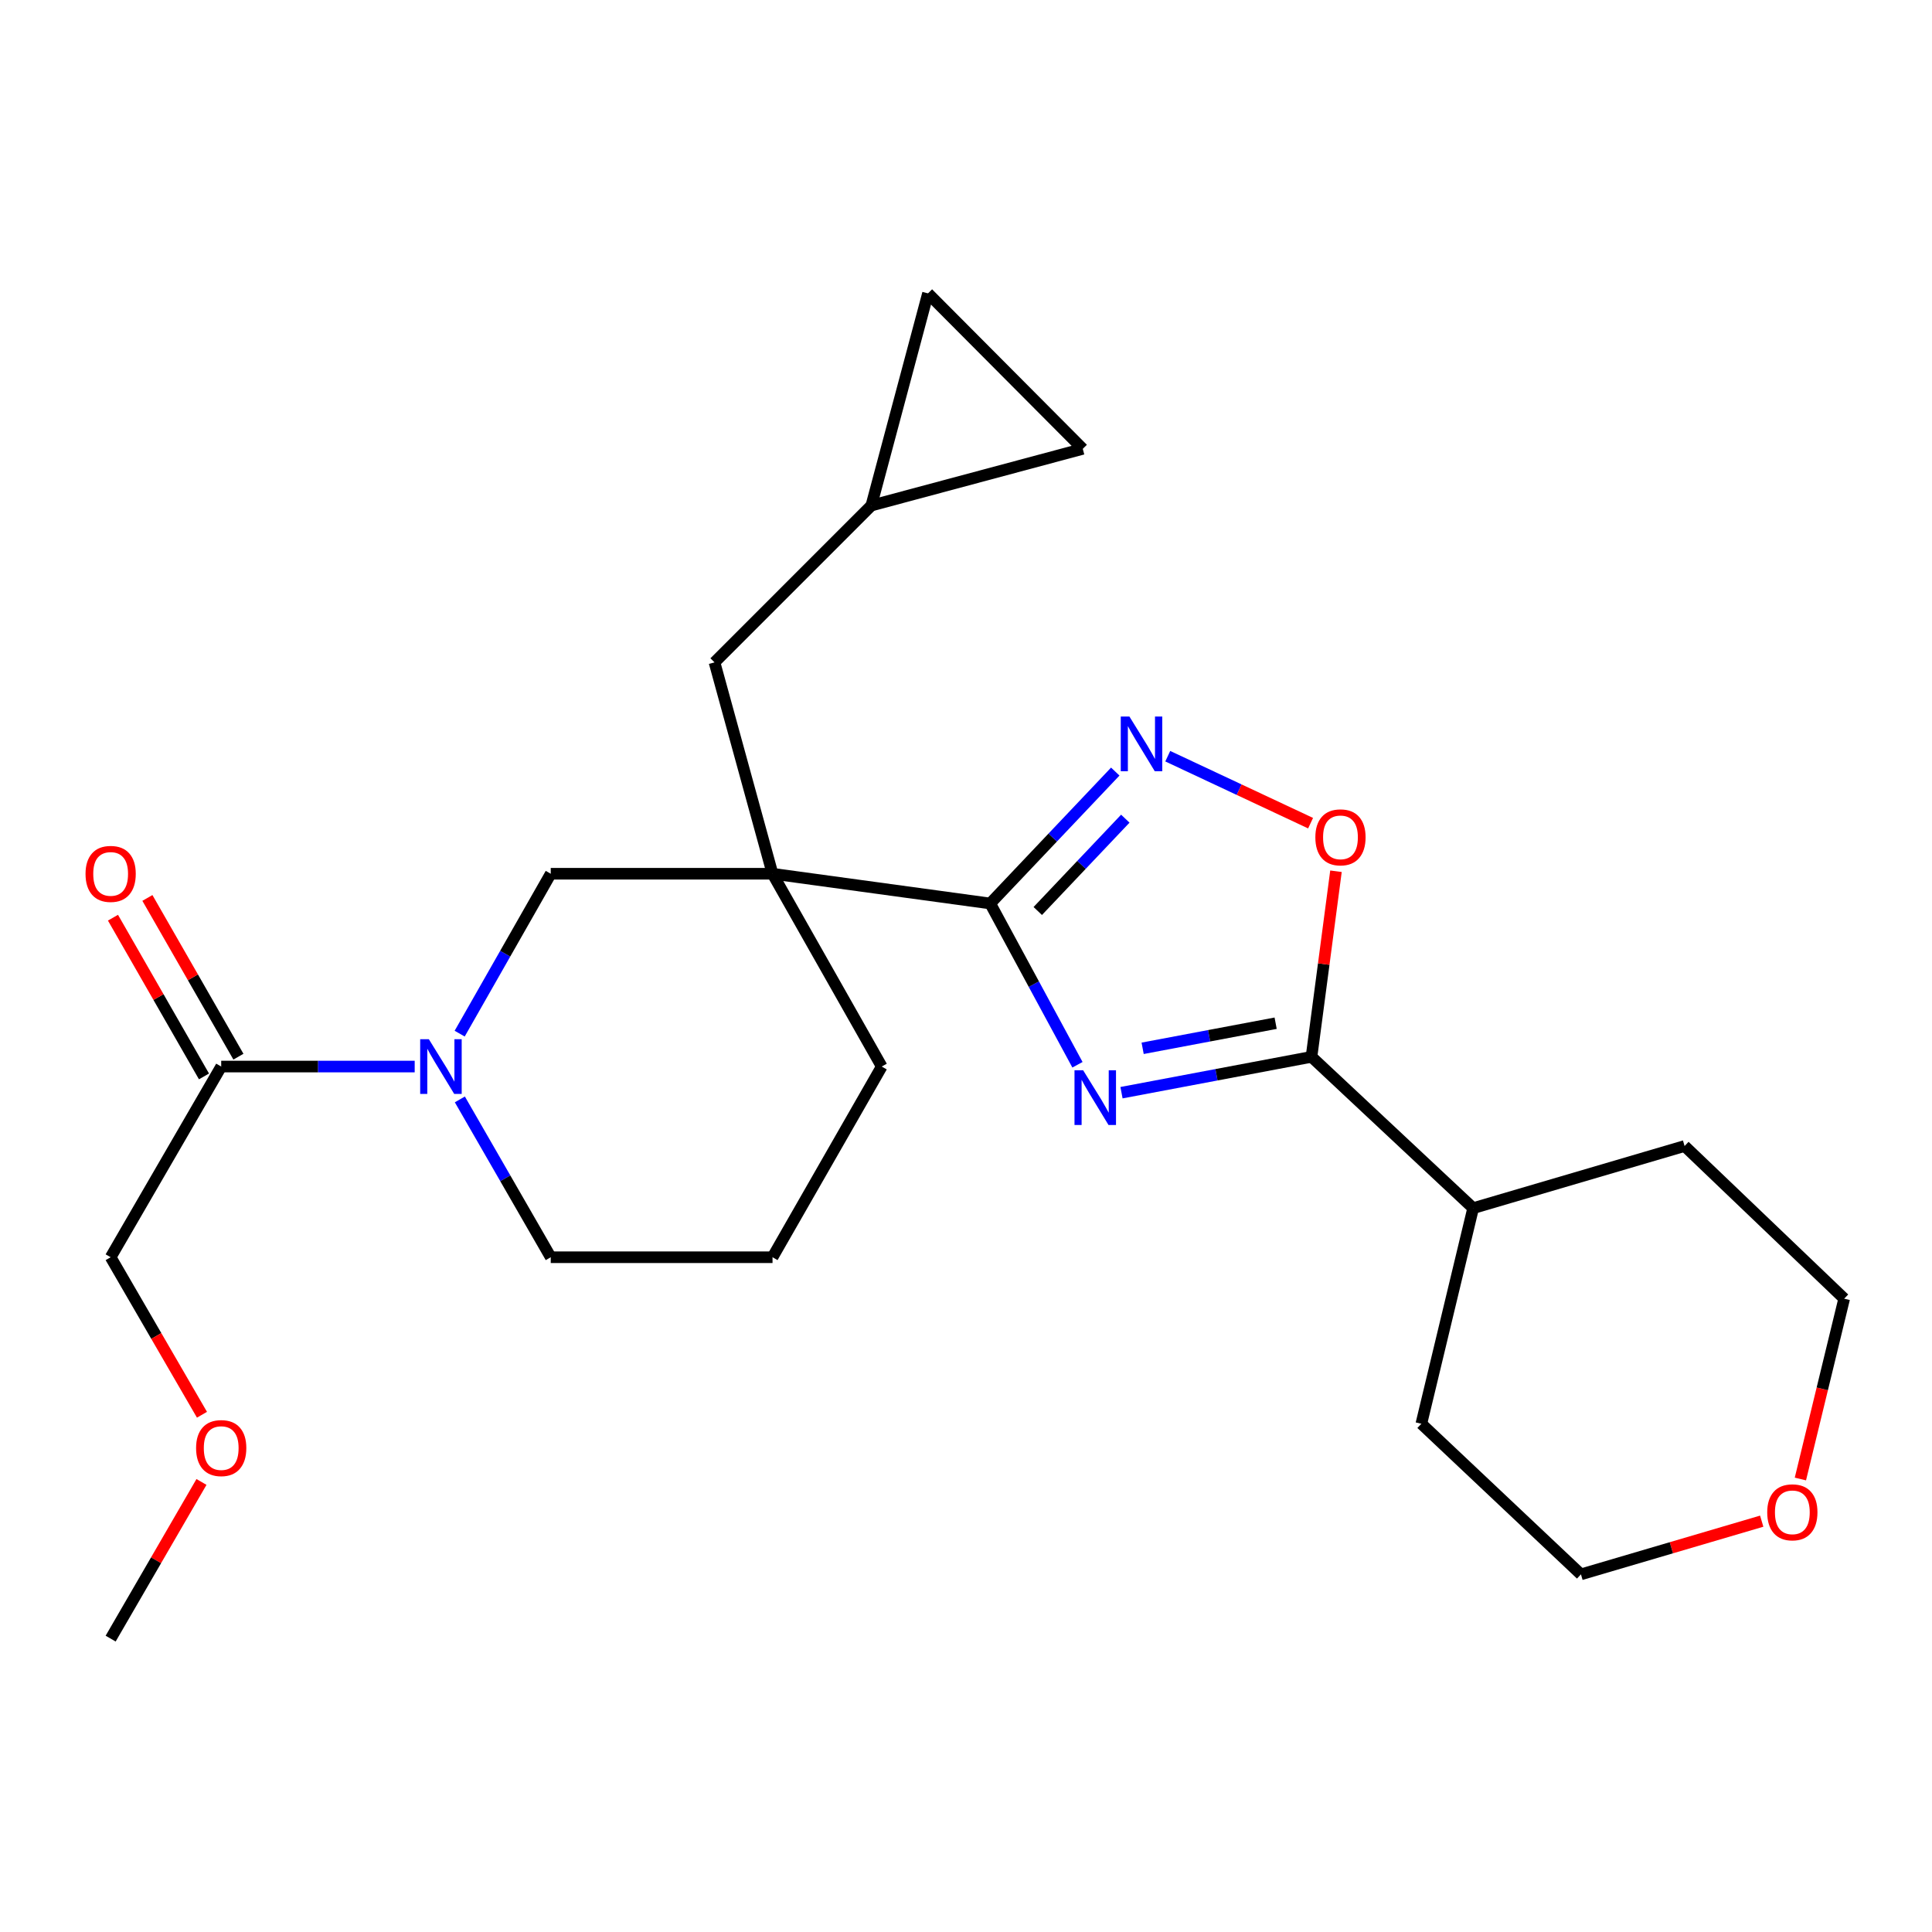 <?xml version='1.0' encoding='iso-8859-1'?>
<svg version='1.1' baseProfile='full'
              xmlns='http://www.w3.org/2000/svg'
                      xmlns:rdkit='http://www.rdkit.org/xml'
                      xmlns:xlink='http://www.w3.org/1999/xlink'
                  xml:space='preserve'
width='1000px' height='1000px' viewBox='0 0 1000 1000'>
<!-- END OF HEADER -->
<rect style='opacity:1.0;fill:#FFFFFF;stroke:none' width='1000' height='1000' x='0' y='0'> </rect>
<path class='bond-0' d='M 557.693,551.12 L 535.11,509.382' style='fill:none;fill-rule:evenodd;stroke:#0000FF;stroke-width:6px;stroke-linecap:butt;stroke-linejoin:miter;stroke-opacity:1' />
<path class='bond-0' d='M 535.11,509.382 L 512.528,467.644' style='fill:none;fill-rule:evenodd;stroke:#000000;stroke-width:6px;stroke-linecap:butt;stroke-linejoin:miter;stroke-opacity:1' />
<path class='bond-3' d='M 580.487,565.573 L 629.658,556.297' style='fill:none;fill-rule:evenodd;stroke:#0000FF;stroke-width:6px;stroke-linecap:butt;stroke-linejoin:miter;stroke-opacity:1' />
<path class='bond-3' d='M 629.658,556.297 L 678.828,547.022' style='fill:none;fill-rule:evenodd;stroke:#000000;stroke-width:6px;stroke-linecap:butt;stroke-linejoin:miter;stroke-opacity:1' />
<path class='bond-3' d='M 591.43,542.603 L 625.849,536.11' style='fill:none;fill-rule:evenodd;stroke:#0000FF;stroke-width:6px;stroke-linecap:butt;stroke-linejoin:miter;stroke-opacity:1' />
<path class='bond-3' d='M 625.849,536.11 L 660.269,529.617' style='fill:none;fill-rule:evenodd;stroke:#000000;stroke-width:6px;stroke-linecap:butt;stroke-linejoin:miter;stroke-opacity:1' />
<path class='bond-1' d='M 512.528,467.644 L 399.858,452.248' style='fill:none;fill-rule:evenodd;stroke:#000000;stroke-width:6px;stroke-linecap:butt;stroke-linejoin:miter;stroke-opacity:1' />
<path class='bond-2' d='M 512.528,467.644 L 544.893,433.505' style='fill:none;fill-rule:evenodd;stroke:#000000;stroke-width:6px;stroke-linecap:butt;stroke-linejoin:miter;stroke-opacity:1' />
<path class='bond-2' d='M 544.893,433.505 L 577.259,399.366' style='fill:none;fill-rule:evenodd;stroke:#0000FF;stroke-width:6px;stroke-linecap:butt;stroke-linejoin:miter;stroke-opacity:1' />
<path class='bond-2' d='M 537.146,471.536 L 559.802,447.639' style='fill:none;fill-rule:evenodd;stroke:#000000;stroke-width:6px;stroke-linecap:butt;stroke-linejoin:miter;stroke-opacity:1' />
<path class='bond-2' d='M 559.802,447.639 L 582.458,423.742' style='fill:none;fill-rule:evenodd;stroke:#0000FF;stroke-width:6px;stroke-linecap:butt;stroke-linejoin:miter;stroke-opacity:1' />
<path class='bond-6' d='M 399.858,452.248 L 285.065,452.248' style='fill:none;fill-rule:evenodd;stroke:#000000;stroke-width:6px;stroke-linecap:butt;stroke-linejoin:miter;stroke-opacity:1' />
<path class='bond-8' d='M 399.858,452.248 L 369.83,342.842' style='fill:none;fill-rule:evenodd;stroke:#000000;stroke-width:6px;stroke-linecap:butt;stroke-linejoin:miter;stroke-opacity:1' />
<path class='bond-15' d='M 399.858,452.248 L 456.387,552.044' style='fill:none;fill-rule:evenodd;stroke:#000000;stroke-width:6px;stroke-linecap:butt;stroke-linejoin:miter;stroke-opacity:1' />
<path class='bond-25' d='M 604.428,391.405 L 641.392,408.738' style='fill:none;fill-rule:evenodd;stroke:#0000FF;stroke-width:6px;stroke-linecap:butt;stroke-linejoin:miter;stroke-opacity:1' />
<path class='bond-25' d='M 641.392,408.738 L 678.356,426.071' style='fill:none;fill-rule:evenodd;stroke:#FF0000;stroke-width:6px;stroke-linecap:butt;stroke-linejoin:miter;stroke-opacity:1' />
<path class='bond-5' d='M 678.828,547.022 L 685.164,498.987' style='fill:none;fill-rule:evenodd;stroke:#000000;stroke-width:6px;stroke-linecap:butt;stroke-linejoin:miter;stroke-opacity:1' />
<path class='bond-5' d='M 685.164,498.987 L 691.5,450.952' style='fill:none;fill-rule:evenodd;stroke:#FF0000;stroke-width:6px;stroke-linecap:butt;stroke-linejoin:miter;stroke-opacity:1' />
<path class='bond-13' d='M 678.828,547.022 L 762.497,625.339' style='fill:none;fill-rule:evenodd;stroke:#000000;stroke-width:6px;stroke-linecap:butt;stroke-linejoin:miter;stroke-opacity:1' />
<path class='bond-4' d='M 237.927,535.013 L 261.496,493.63' style='fill:none;fill-rule:evenodd;stroke:#0000FF;stroke-width:6px;stroke-linecap:butt;stroke-linejoin:miter;stroke-opacity:1' />
<path class='bond-4' d='M 261.496,493.63 L 285.065,452.248' style='fill:none;fill-rule:evenodd;stroke:#000000;stroke-width:6px;stroke-linecap:butt;stroke-linejoin:miter;stroke-opacity:1' />
<path class='bond-7' d='M 214.644,552.044 L 164.57,552.044' style='fill:none;fill-rule:evenodd;stroke:#0000FF;stroke-width:6px;stroke-linecap:butt;stroke-linejoin:miter;stroke-opacity:1' />
<path class='bond-7' d='M 164.57,552.044 L 114.496,552.044' style='fill:none;fill-rule:evenodd;stroke:#000000;stroke-width:6px;stroke-linecap:butt;stroke-linejoin:miter;stroke-opacity:1' />
<path class='bond-27' d='M 238.021,569.051 L 261.543,609.898' style='fill:none;fill-rule:evenodd;stroke:#0000FF;stroke-width:6px;stroke-linecap:butt;stroke-linejoin:miter;stroke-opacity:1' />
<path class='bond-27' d='M 261.543,609.898 L 285.065,650.744' style='fill:none;fill-rule:evenodd;stroke:#000000;stroke-width:6px;stroke-linecap:butt;stroke-linejoin:miter;stroke-opacity:1' />
<path class='bond-12' d='M 123.407,546.934 L 99.851,505.854' style='fill:none;fill-rule:evenodd;stroke:#000000;stroke-width:6px;stroke-linecap:butt;stroke-linejoin:miter;stroke-opacity:1' />
<path class='bond-12' d='M 99.851,505.854 L 76.294,464.774' style='fill:none;fill-rule:evenodd;stroke:#FF0000;stroke-width:6px;stroke-linecap:butt;stroke-linejoin:miter;stroke-opacity:1' />
<path class='bond-12' d='M 105.585,557.153 L 82.029,516.073' style='fill:none;fill-rule:evenodd;stroke:#000000;stroke-width:6px;stroke-linecap:butt;stroke-linejoin:miter;stroke-opacity:1' />
<path class='bond-12' d='M 82.029,516.073 L 58.473,474.993' style='fill:none;fill-rule:evenodd;stroke:#FF0000;stroke-width:6px;stroke-linecap:butt;stroke-linejoin:miter;stroke-opacity:1' />
<path class='bond-17' d='M 114.496,552.044 L 57.271,650.744' style='fill:none;fill-rule:evenodd;stroke:#000000;stroke-width:6px;stroke-linecap:butt;stroke-linejoin:miter;stroke-opacity:1' />
<path class='bond-9' d='M 369.83,342.842 L 451.011,261.66' style='fill:none;fill-rule:evenodd;stroke:#000000;stroke-width:6px;stroke-linecap:butt;stroke-linejoin:miter;stroke-opacity:1' />
<path class='bond-10' d='M 451.011,261.66 L 480.331,151.855' style='fill:none;fill-rule:evenodd;stroke:#000000;stroke-width:6px;stroke-linecap:butt;stroke-linejoin:miter;stroke-opacity:1' />
<path class='bond-11' d='M 451.011,261.66 L 560.44,232.329' style='fill:none;fill-rule:evenodd;stroke:#000000;stroke-width:6px;stroke-linecap:butt;stroke-linejoin:miter;stroke-opacity:1' />
<path class='bond-28' d='M 480.331,151.855 L 560.44,232.329' style='fill:none;fill-rule:evenodd;stroke:#000000;stroke-width:6px;stroke-linecap:butt;stroke-linejoin:miter;stroke-opacity:1' />
<path class='bond-22' d='M 762.497,625.339 L 735.688,736.936' style='fill:none;fill-rule:evenodd;stroke:#000000;stroke-width:6px;stroke-linecap:butt;stroke-linejoin:miter;stroke-opacity:1' />
<path class='bond-23' d='M 762.497,625.339 L 871.937,593.177' style='fill:none;fill-rule:evenodd;stroke:#000000;stroke-width:6px;stroke-linecap:butt;stroke-linejoin:miter;stroke-opacity:1' />
<path class='bond-14' d='M 931.881,765.528 L 943.213,718.859' style='fill:none;fill-rule:evenodd;stroke:#FF0000;stroke-width:6px;stroke-linecap:butt;stroke-linejoin:miter;stroke-opacity:1' />
<path class='bond-14' d='M 943.213,718.859 L 954.545,672.189' style='fill:none;fill-rule:evenodd;stroke:#000000;stroke-width:6px;stroke-linecap:butt;stroke-linejoin:miter;stroke-opacity:1' />
<path class='bond-26' d='M 911.862,787.355 L 865.079,801.121' style='fill:none;fill-rule:evenodd;stroke:#FF0000;stroke-width:6px;stroke-linecap:butt;stroke-linejoin:miter;stroke-opacity:1' />
<path class='bond-26' d='M 865.079,801.121 L 818.296,814.887' style='fill:none;fill-rule:evenodd;stroke:#000000;stroke-width:6px;stroke-linecap:butt;stroke-linejoin:miter;stroke-opacity:1' />
<path class='bond-18' d='M 456.387,552.044 L 399.858,650.744' style='fill:none;fill-rule:evenodd;stroke:#000000;stroke-width:6px;stroke-linecap:butt;stroke-linejoin:miter;stroke-opacity:1' />
<path class='bond-16' d='M 285.065,650.744 L 399.858,650.744' style='fill:none;fill-rule:evenodd;stroke:#000000;stroke-width:6px;stroke-linecap:butt;stroke-linejoin:miter;stroke-opacity:1' />
<path class='bond-19' d='M 57.271,650.744 L 80.905,691.508' style='fill:none;fill-rule:evenodd;stroke:#000000;stroke-width:6px;stroke-linecap:butt;stroke-linejoin:miter;stroke-opacity:1' />
<path class='bond-19' d='M 80.905,691.508 L 104.54,732.272' style='fill:none;fill-rule:evenodd;stroke:#FF0000;stroke-width:6px;stroke-linecap:butt;stroke-linejoin:miter;stroke-opacity:1' />
<path class='bond-24' d='M 104.285,767.057 L 80.778,807.601' style='fill:none;fill-rule:evenodd;stroke:#FF0000;stroke-width:6px;stroke-linecap:butt;stroke-linejoin:miter;stroke-opacity:1' />
<path class='bond-24' d='M 80.778,807.601 L 57.271,848.145' style='fill:none;fill-rule:evenodd;stroke:#000000;stroke-width:6px;stroke-linecap:butt;stroke-linejoin:miter;stroke-opacity:1' />
<path class='bond-20' d='M 818.296,814.887 L 735.688,736.936' style='fill:none;fill-rule:evenodd;stroke:#000000;stroke-width:6px;stroke-linecap:butt;stroke-linejoin:miter;stroke-opacity:1' />
<path class='bond-21' d='M 954.545,672.189 L 871.937,593.177' style='fill:none;fill-rule:evenodd;stroke:#000000;stroke-width:6px;stroke-linecap:butt;stroke-linejoin:miter;stroke-opacity:1' />
<path  class='atom-0' d='M 560.64 553.976
L 569.92 568.976
Q 570.84 570.456, 572.32 573.136
Q 573.8 575.816, 573.88 575.976
L 573.88 553.976
L 577.64 553.976
L 577.64 582.296
L 573.76 582.296
L 563.8 565.896
Q 562.64 563.976, 561.4 561.776
Q 560.2 559.576, 559.84 558.896
L 559.84 582.296
L 556.16 582.296
L 556.16 553.976
L 560.64 553.976
' fill='#0000FF'/>
<path  class='atom-3' d='M 584.584 370.876
L 593.864 385.876
Q 594.784 387.356, 596.264 390.036
Q 597.744 392.716, 597.824 392.876
L 597.824 370.876
L 601.584 370.876
L 601.584 399.196
L 597.704 399.196
L 587.744 382.796
Q 586.584 380.876, 585.344 378.676
Q 584.144 376.476, 583.784 375.796
L 583.784 399.196
L 580.104 399.196
L 580.104 370.876
L 584.584 370.876
' fill='#0000FF'/>
<path  class='atom-5' d='M 221.968 537.884
L 231.248 552.884
Q 232.168 554.364, 233.648 557.044
Q 235.128 559.724, 235.208 559.884
L 235.208 537.884
L 238.968 537.884
L 238.968 566.204
L 235.088 566.204
L 225.128 549.804
Q 223.968 547.884, 222.728 545.684
Q 221.528 543.484, 221.168 542.804
L 221.168 566.204
L 217.488 566.204
L 217.488 537.884
L 221.968 537.884
' fill='#0000FF'/>
<path  class='atom-6' d='M 680.825 433.405
Q 680.825 426.605, 684.185 422.805
Q 687.545 419.005, 693.825 419.005
Q 700.105 419.005, 703.465 422.805
Q 706.825 426.605, 706.825 433.405
Q 706.825 440.285, 703.425 444.205
Q 700.025 448.085, 693.825 448.085
Q 687.585 448.085, 684.185 444.205
Q 680.825 440.325, 680.825 433.405
M 693.825 444.885
Q 698.145 444.885, 700.465 442.005
Q 702.825 439.085, 702.825 433.405
Q 702.825 427.845, 700.465 425.045
Q 698.145 422.205, 693.825 422.205
Q 689.505 422.205, 687.145 425.005
Q 684.825 427.805, 684.825 433.405
Q 684.825 439.125, 687.145 442.005
Q 689.505 444.885, 693.825 444.885
' fill='#FF0000'/>
<path  class='atom-13' d='M 44.271 452.328
Q 44.271 445.528, 47.631 441.728
Q 50.991 437.928, 57.271 437.928
Q 63.551 437.928, 66.911 441.728
Q 70.271 445.528, 70.271 452.328
Q 70.271 459.208, 66.871 463.128
Q 63.471 467.008, 57.271 467.008
Q 51.031 467.008, 47.631 463.128
Q 44.271 459.248, 44.271 452.328
M 57.271 463.808
Q 61.591 463.808, 63.911 460.928
Q 66.271 458.008, 66.271 452.328
Q 66.271 446.768, 63.911 443.968
Q 61.591 441.128, 57.271 441.128
Q 52.951 441.128, 50.591 443.928
Q 48.271 446.728, 48.271 452.328
Q 48.271 458.048, 50.591 460.928
Q 52.951 463.808, 57.271 463.808
' fill='#FF0000'/>
<path  class='atom-15' d='M 914.713 782.771
Q 914.713 775.971, 918.073 772.171
Q 921.433 768.371, 927.713 768.371
Q 933.993 768.371, 937.353 772.171
Q 940.713 775.971, 940.713 782.771
Q 940.713 789.651, 937.313 793.571
Q 933.913 797.451, 927.713 797.451
Q 921.473 797.451, 918.073 793.571
Q 914.713 789.691, 914.713 782.771
M 927.713 794.251
Q 932.033 794.251, 934.353 791.371
Q 936.713 788.451, 936.713 782.771
Q 936.713 777.211, 934.353 774.411
Q 932.033 771.571, 927.713 771.571
Q 923.393 771.571, 921.033 774.371
Q 918.713 777.171, 918.713 782.771
Q 918.713 788.491, 921.033 791.371
Q 923.393 794.251, 927.713 794.251
' fill='#FF0000'/>
<path  class='atom-20' d='M 101.496 749.525
Q 101.496 742.725, 104.856 738.925
Q 108.216 735.125, 114.496 735.125
Q 120.776 735.125, 124.136 738.925
Q 127.496 742.725, 127.496 749.525
Q 127.496 756.405, 124.096 760.325
Q 120.696 764.205, 114.496 764.205
Q 108.256 764.205, 104.856 760.325
Q 101.496 756.445, 101.496 749.525
M 114.496 761.005
Q 118.816 761.005, 121.136 758.125
Q 123.496 755.205, 123.496 749.525
Q 123.496 743.965, 121.136 741.165
Q 118.816 738.325, 114.496 738.325
Q 110.176 738.325, 107.816 741.125
Q 105.496 743.925, 105.496 749.525
Q 105.496 755.245, 107.816 758.125
Q 110.176 761.005, 114.496 761.005
' fill='#FF0000'/>
</svg>
